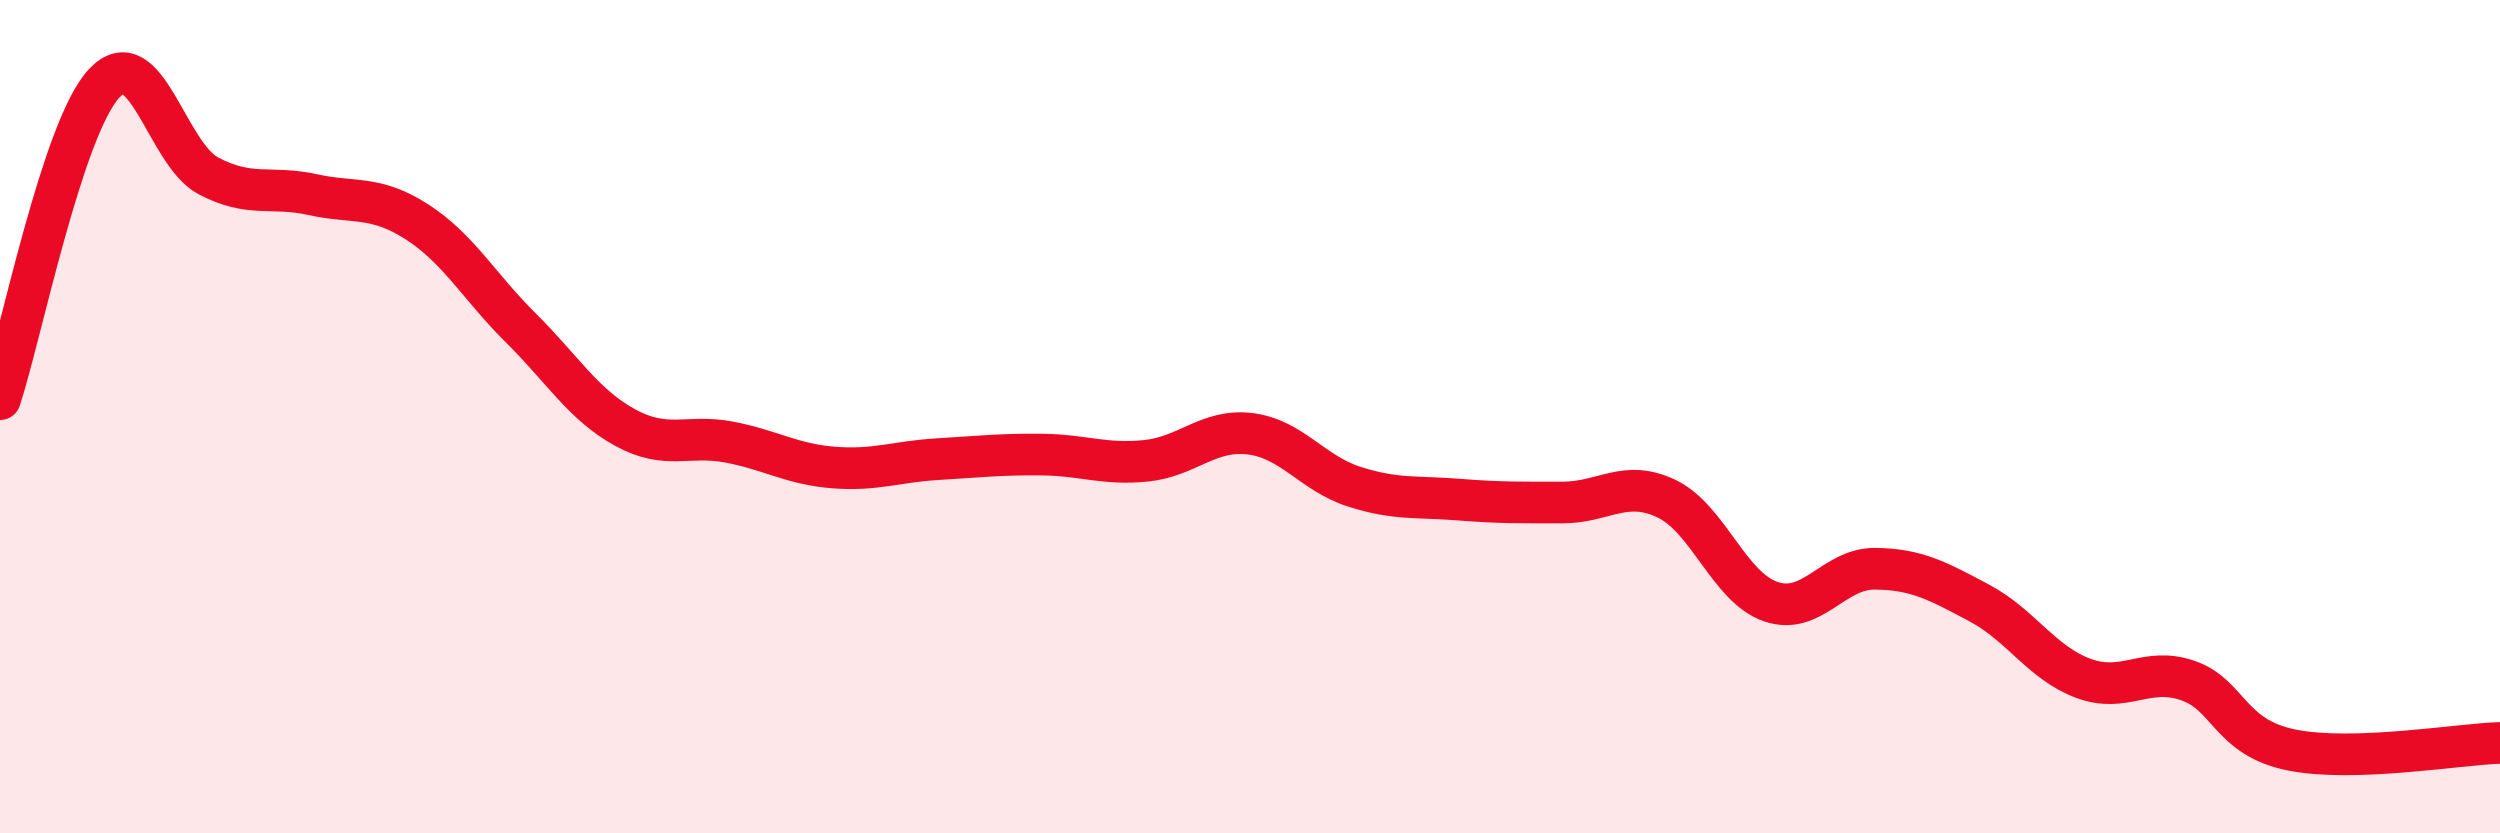 
    <svg width="60" height="20" viewBox="0 0 60 20" xmlns="http://www.w3.org/2000/svg">
      <path
        d="M 0,9.58 C 0.5,8.06 1.5,3.07 2.5,2 C 3.5,0.93 4,3.69 5,4.22 C 6,4.75 6.5,4.45 7.5,4.67 C 8.5,4.89 9,4.68 10,5.32 C 11,5.96 11.5,6.88 12.5,7.87 C 13.5,8.86 14,9.71 15,10.26 C 16,10.81 16.5,10.42 17.5,10.61 C 18.5,10.8 19,11.14 20,11.22 C 21,11.3 21.5,11.08 22.5,11.02 C 23.5,10.96 24,10.9 25,10.91 C 26,10.92 26.5,11.16 27.5,11.06 C 28.5,10.96 29,10.29 30,10.41 C 31,10.53 31.5,11.36 32.5,11.68 C 33.5,12 34,11.91 35,11.99 C 36,12.07 36.5,12.06 37.5,12.06 C 38.5,12.06 39,11.49 40,11.97 C 41,12.45 41.5,14.1 42.5,14.44 C 43.5,14.78 44,13.64 45,13.65 C 46,13.66 46.5,13.94 47.5,14.47 C 48.5,15 49,15.91 50,16.28 C 51,16.65 51.5,15.99 52.5,16.33 C 53.5,16.67 53.5,17.7 55,18 C 56.5,18.3 59,17.86 60,17.83L60 20L0 20Z"
        fill="#EB0A25"
        opacity="0.1"
        stroke-linecap="round"
        stroke-linejoin="round"
      />
      <path
        d="M 0,9.58 C 0.5,8.06 1.5,3.07 2.5,2 C 3.5,0.93 4,3.69 5,4.22 C 6,4.75 6.5,4.45 7.5,4.67 C 8.5,4.89 9,4.68 10,5.32 C 11,5.96 11.5,6.88 12.5,7.87 C 13.5,8.86 14,9.71 15,10.26 C 16,10.81 16.5,10.42 17.5,10.61 C 18.5,10.8 19,11.14 20,11.22 C 21,11.3 21.5,11.08 22.5,11.02 C 23.5,10.96 24,10.9 25,10.91 C 26,10.92 26.5,11.16 27.5,11.06 C 28.5,10.96 29,10.29 30,10.41 C 31,10.53 31.5,11.36 32.5,11.68 C 33.5,12 34,11.91 35,11.99 C 36,12.07 36.5,12.06 37.5,12.06 C 38.5,12.06 39,11.49 40,11.97 C 41,12.45 41.5,14.1 42.5,14.44 C 43.5,14.78 44,13.64 45,13.65 C 46,13.66 46.5,13.94 47.5,14.47 C 48.5,15 49,15.91 50,16.28 C 51,16.65 51.5,15.99 52.5,16.33 C 53.5,16.67 53.5,17.7 55,18 C 56.5,18.3 59,17.86 60,17.83"
        stroke="#EB0A25"
        stroke-width="1"
        fill="none"
        stroke-linecap="round"
        stroke-linejoin="round"
      />
    </svg>
  